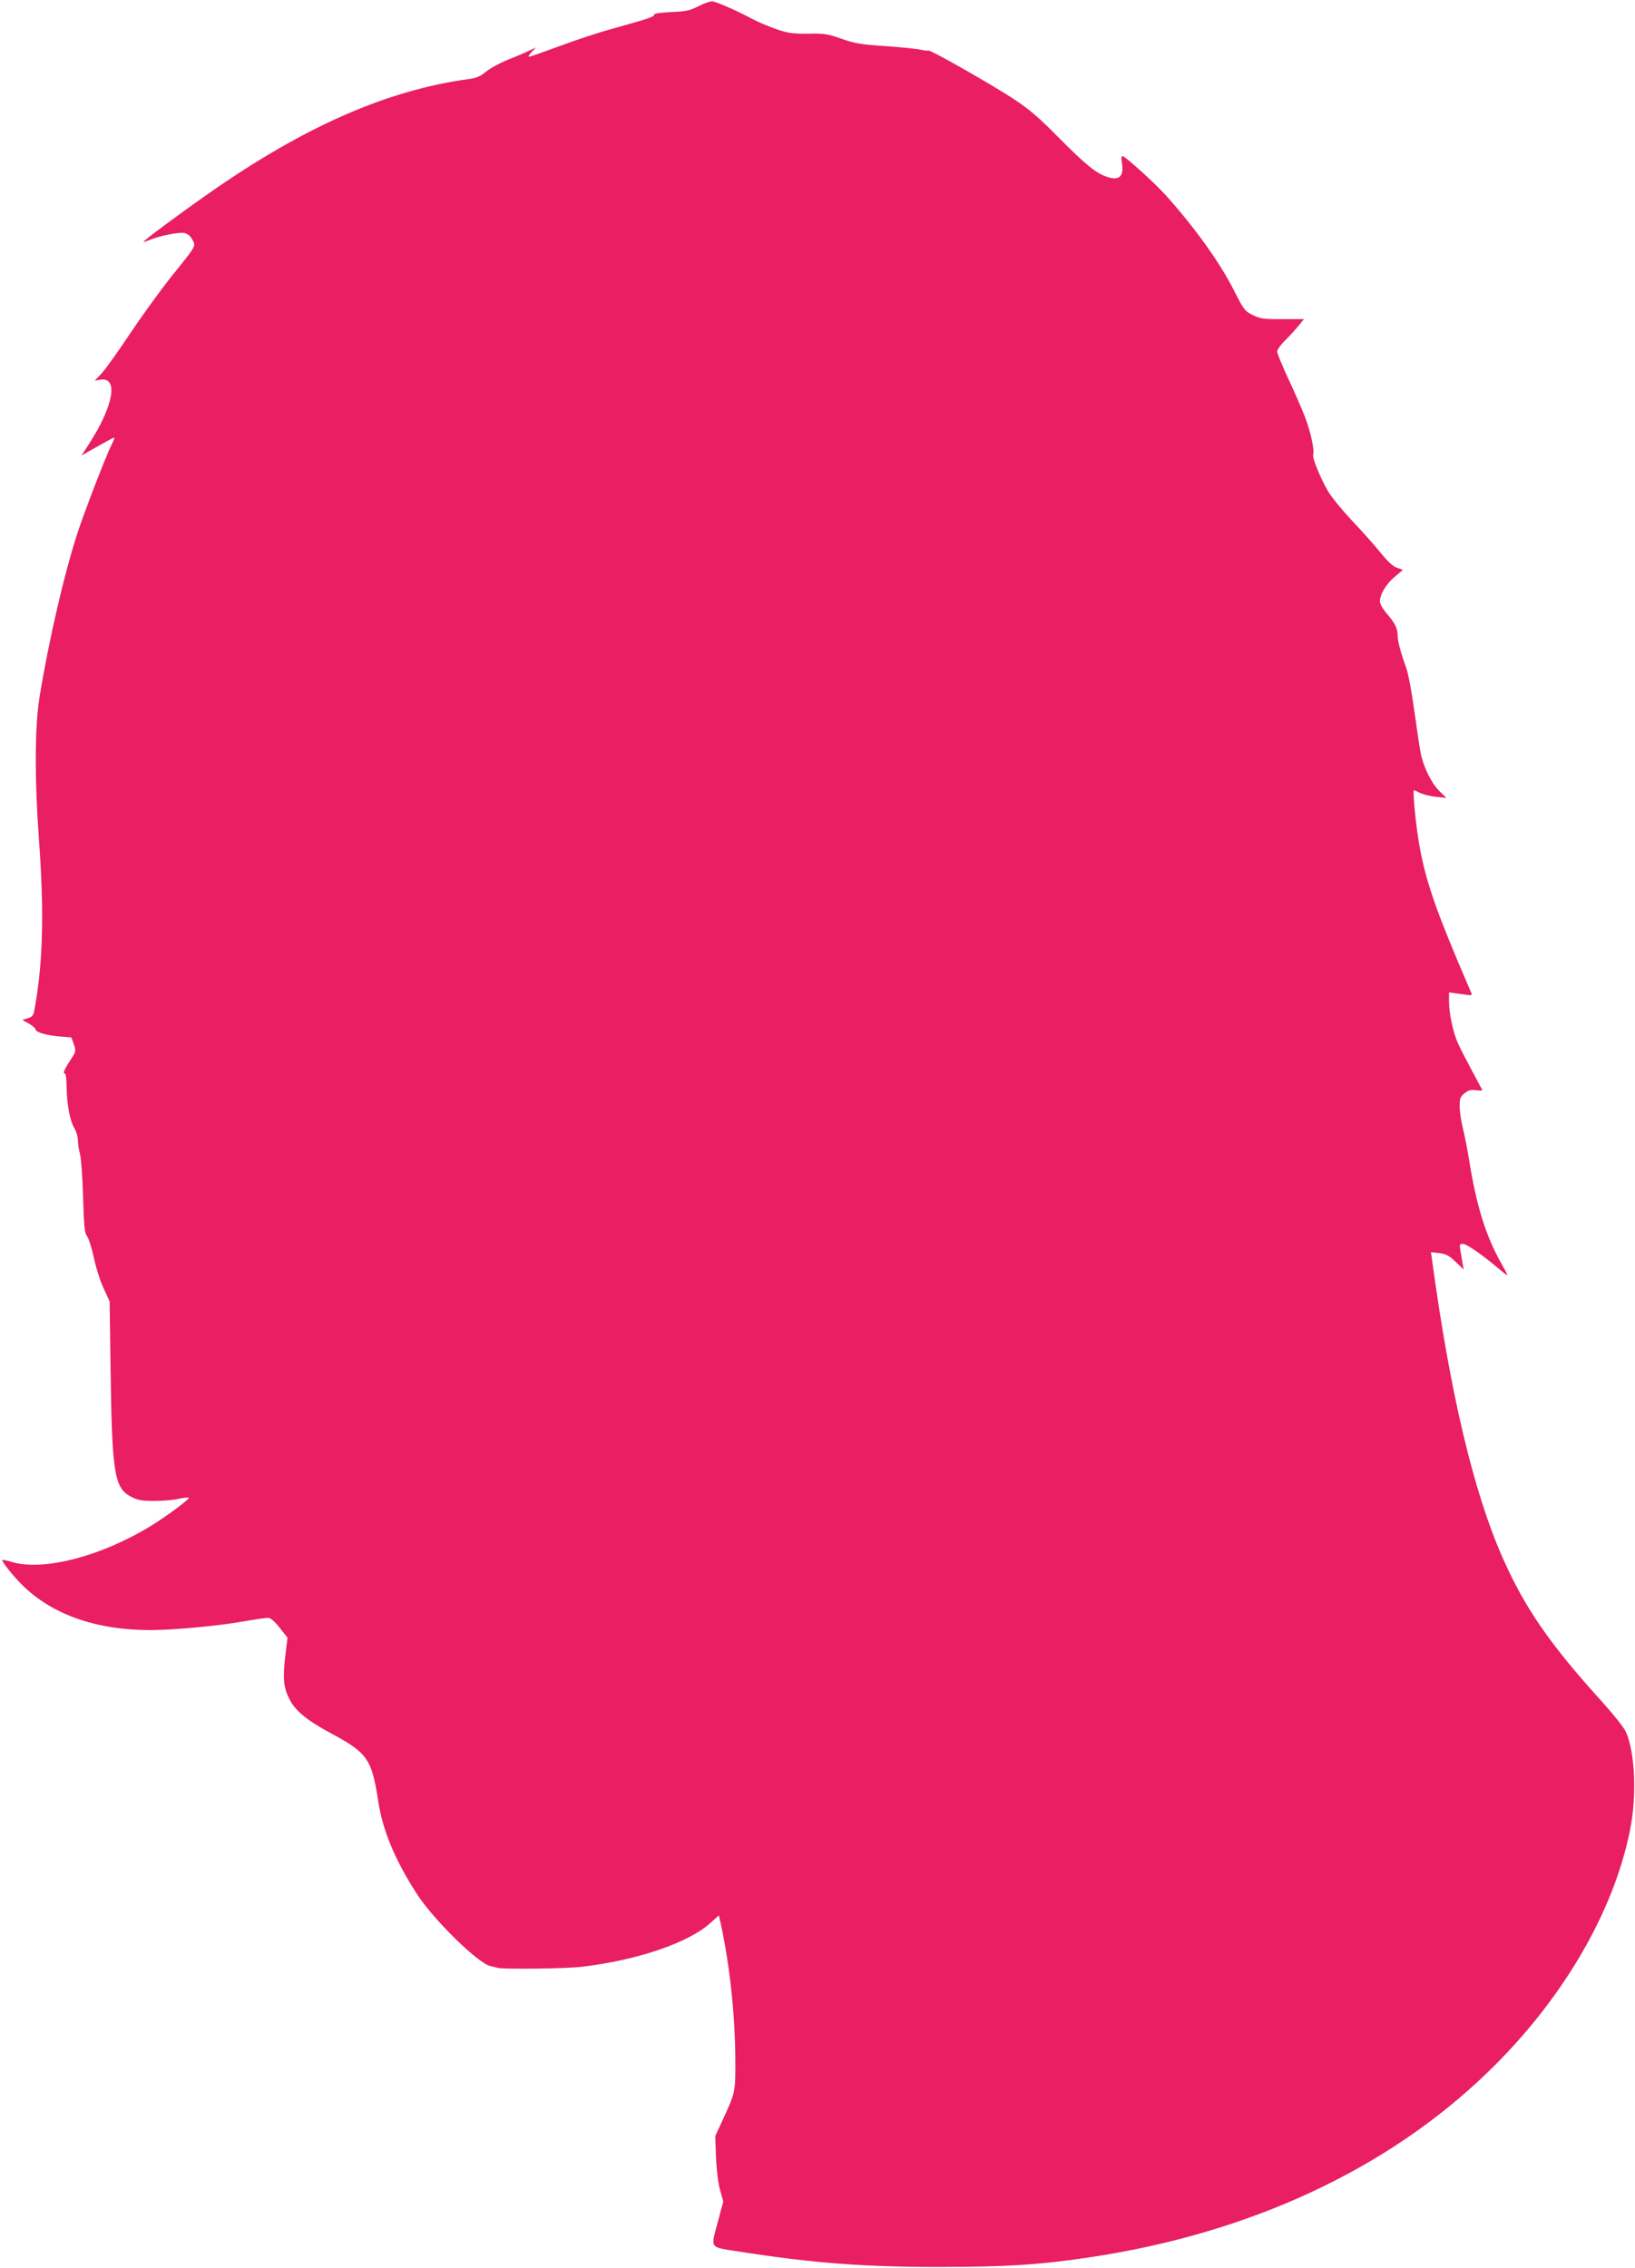 <?xml version="1.0" standalone="no"?>
<!DOCTYPE svg PUBLIC "-//W3C//DTD SVG 20010904//EN"
 "http://www.w3.org/TR/2001/REC-SVG-20010904/DTD/svg10.dtd">
<svg version="1.0" xmlns="http://www.w3.org/2000/svg"
 width="923pt" height="1280pt" viewBox="0 0 923 1280"
 preserveAspectRatio="xMidYMid meet">
<g transform="translate(0,1280) scale(0.1,-0.1)"
fill="#e91e63" stroke="none">
<path d="M3945 12766 c-51 -26 -72 -31 -157 -34 -58 -3 -96 -8 -95 -14 2 -12
-27 -22 -228 -78 -82 -22 -221 -68 -308 -101 -87 -32 -164 -59 -170 -59 -6 0
0 12 14 26 l24 26 -40 -19 c-22 -11 -77 -34 -122 -52 -44 -18 -99 -48 -120
-66 -28 -24 -53 -35 -89 -40 -469 -63 -938 -269 -1485 -653 -164 -115 -359
-260 -359 -267 0 -2 16 3 35 11 59 24 166 45 196 39 19 -4 35 -18 45 -38 20
-38 26 -28 -121 -211 -62 -78 -167 -223 -233 -322 -66 -100 -138 -199 -159
-222 l-38 -40 31 5 c104 17 76 -146 -62 -360 l-44 -68 47 27 c116 65 132 74
137 74 4 0 -2 -17 -13 -37 -31 -62 -146 -359 -191 -493 -75 -229 -163 -604
-217 -935 -27 -165 -28 -466 -3 -805 30 -413 23 -697 -26 -961 -5 -30 -12 -38
-37 -46 l-31 -9 37 -21 c20 -12 37 -26 37 -31 0 -17 56 -34 129 -41 l74 -6 14
-39 c13 -39 12 -41 -22 -93 -34 -52 -42 -73 -27 -73 4 0 7 -33 8 -72 1 -98 18
-191 43 -234 12 -19 21 -52 21 -72 0 -20 6 -55 12 -77 6 -22 14 -131 17 -241
5 -166 9 -205 22 -220 9 -11 26 -64 38 -118 11 -55 36 -134 55 -175 l35 -76 5
-370 c8 -603 21 -683 117 -733 37 -19 61 -23 130 -23 46 0 108 5 137 12 29 6
56 9 58 6 7 -6 -125 -104 -211 -157 -283 -174 -611 -259 -790 -205 -27 8 -50
13 -52 11 -6 -6 63 -93 114 -143 170 -167 420 -254 728 -253 131 1 381 24 525
50 63 11 124 20 135 19 12 0 38 -22 64 -56 l44 -56 -13 -108 c-14 -121 -9
-173 23 -237 33 -67 100 -122 240 -197 201 -108 226 -144 262 -379 25 -167 95
-334 219 -526 94 -145 345 -391 414 -406 15 -3 33 -8 41 -10 28 -9 391 -5 477
6 312 37 599 135 722 245 l50 45 12 -52 c50 -231 80 -516 81 -758 1 -192 2
-185 -76 -355 l-37 -80 4 -120 c3 -71 12 -147 23 -185 l18 -65 -28 -105 c-44
-166 -55 -150 115 -177 412 -65 710 -88 1140 -87 371 0 559 12 840 54 905 135
1681 496 2249 1045 417 403 708 897 802 1362 40 193 30 439 -22 558 -9 22 -72
101 -139 175 -294 325 -433 527 -558 810 -163 369 -295 924 -397 1674 l-7 49
47 -5 c38 -5 55 -14 92 -49 l46 -44 -7 38 c-3 20 -9 53 -12 72 -6 31 -4 35 14
35 21 0 109 -61 200 -138 28 -24 52 -42 52 -39 0 3 -16 34 -36 69 -86 152
-139 322 -180 578 -9 58 -25 138 -35 179 -10 41 -19 98 -19 127 0 45 4 55 28
74 21 17 36 21 65 17 21 -3 37 -2 35 1 -2 4 -29 54 -60 112 -31 58 -67 127
-78 153 -27 61 -50 167 -50 234 l0 52 38 -5 c20 -3 50 -7 66 -9 20 -4 27 -1
23 8 -3 6 -37 88 -77 181 -141 334 -194 498 -225 702 -17 113 -30 264 -23 264
3 0 19 -7 36 -16 18 -8 58 -18 89 -21 l58 -6 -39 38 c-46 45 -91 138 -106 215
-6 30 -22 138 -36 239 -14 102 -34 210 -45 240 -31 85 -49 152 -49 183 0 41
-14 70 -59 122 -24 28 -41 57 -41 72 0 40 36 100 85 140 l45 38 -32 11 c-22 6
-53 35 -93 84 -33 41 -105 122 -161 181 -55 58 -116 133 -136 166 -43 73 -91
191 -85 208 9 23 -14 130 -47 215 -18 47 -61 145 -95 217 -33 72 -61 139 -61
150 0 11 21 40 46 64 25 25 59 62 75 82 l30 37 -121 0 c-107 -1 -126 2 -168
23 -44 21 -51 31 -103 133 -80 160 -219 354 -386 541 -61 68 -223 215 -245
223 -7 2 -9 -9 -5 -35 13 -79 -13 -105 -81 -83 -64 21 -122 68 -272 219 -115
117 -169 163 -260 223 -132 86 -470 278 -480 272 -3 -2 -24 0 -46 5 -21 5
-111 14 -198 20 -136 9 -171 15 -245 41 -77 27 -97 31 -187 29 -85 -1 -113 2
-180 25 -43 15 -108 42 -143 61 -71 39 -185 89 -216 96 -11 3 -47 -9 -80 -26z"/>
</g>
</svg>
